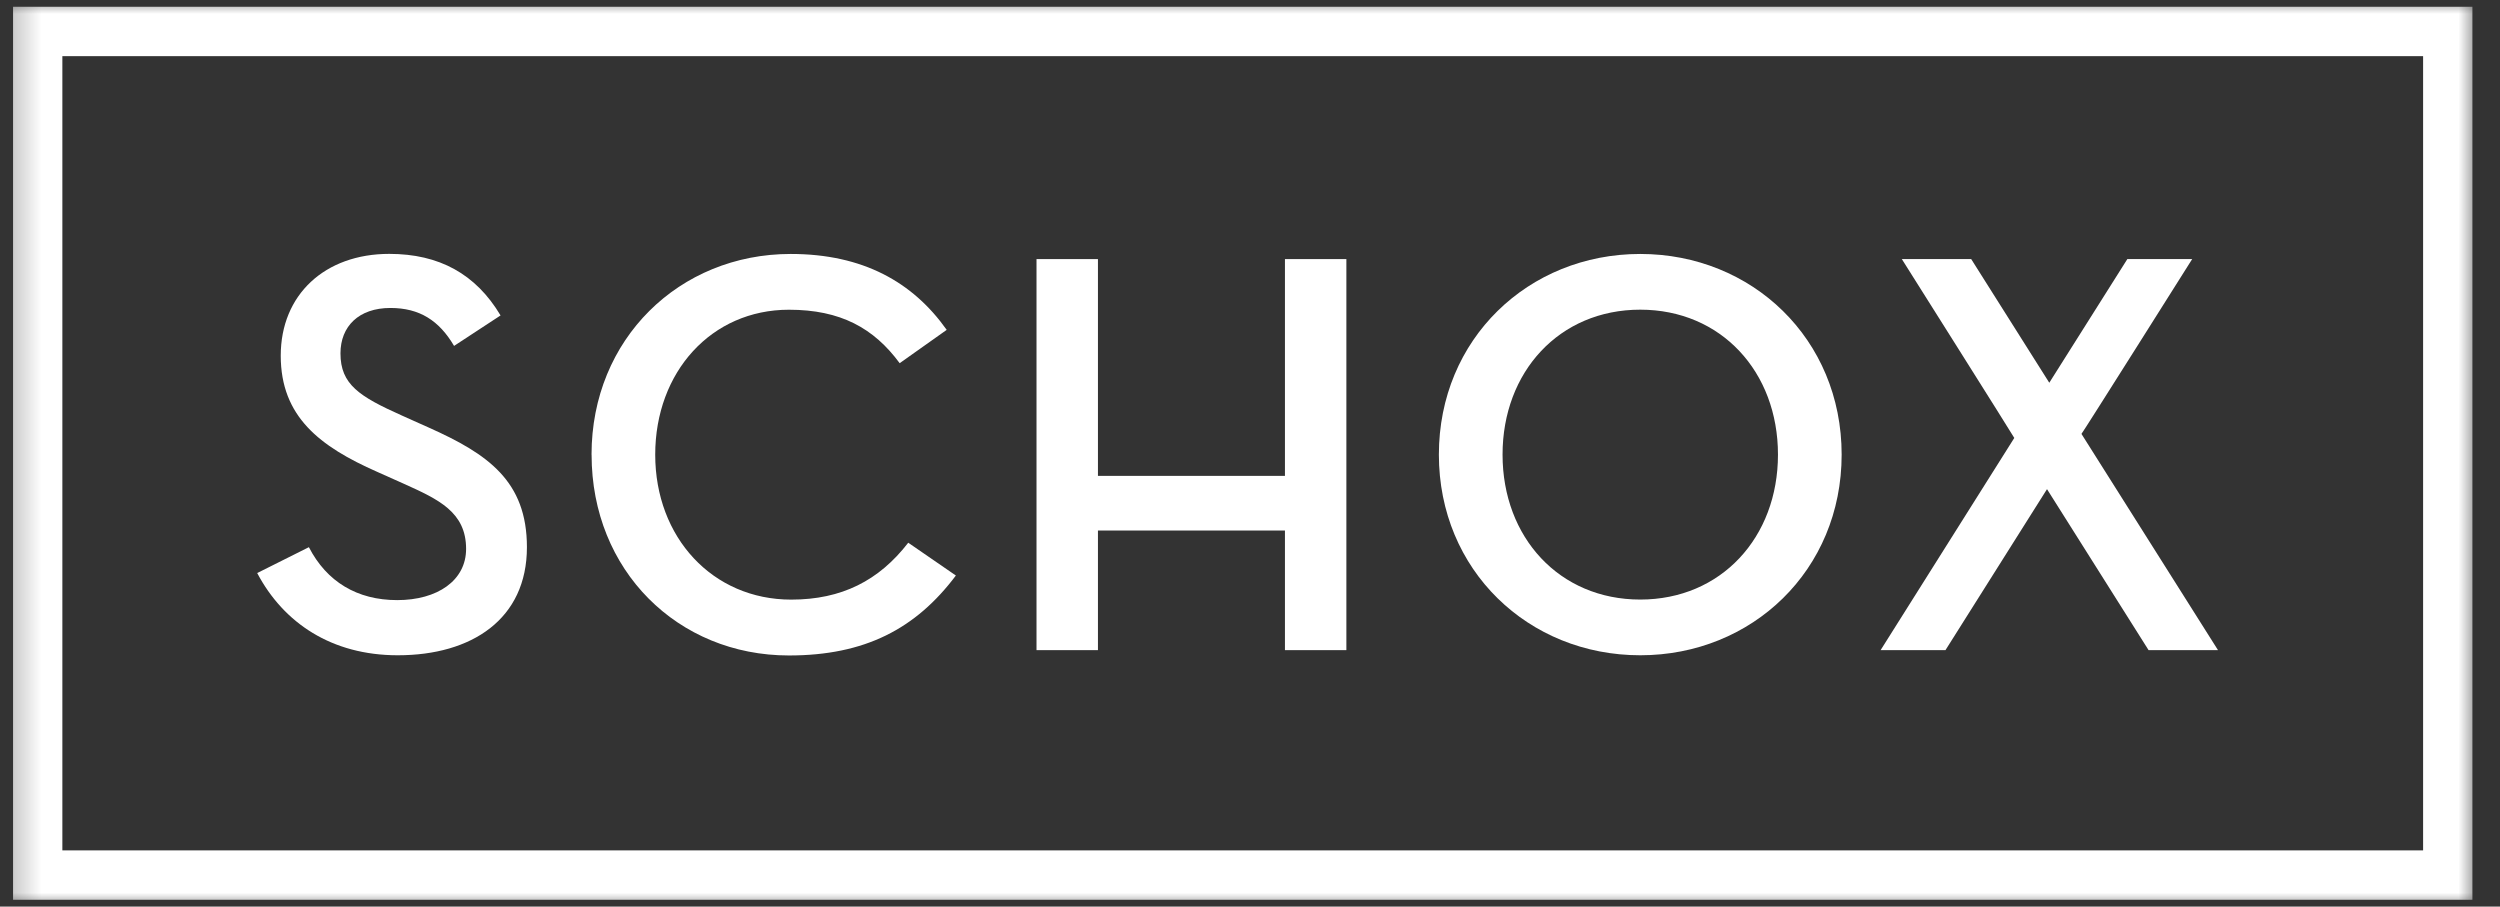 <svg width="91" height="33" viewBox="0 0 91 33" fill="none" xmlns="http://www.w3.org/2000/svg">
<rect x="0" y="0" width="91" height="33" fill="#333333" stroke="none"/>
<g clip-path="url(#clip0_2219_1410)">
<path d="M11.244 19.918C11.892 21.174 12.998 21.844 14.459 21.844C15.92 21.844 16.966 21.132 16.966 19.98C16.966 18.641 15.964 18.179 14.711 17.614L13.729 17.175C11.64 16.253 10.219 15.166 10.219 12.946C10.219 10.725 11.827 9.241 14.168 9.241C15.985 9.241 17.321 9.973 18.22 11.482L16.528 12.591C15.985 11.669 15.274 11.21 14.21 11.21C13.061 11.21 12.393 11.879 12.393 12.863C12.393 13.995 13.081 14.432 14.626 15.124L15.608 15.564C17.759 16.525 19.18 17.51 19.18 19.918C19.18 22.533 17.174 23.852 14.479 23.852C12.076 23.852 10.324 22.68 9.362 20.859L11.242 19.918" fill="white"/>
<path d="M21.532 16.548C21.532 12.341 24.727 9.244 28.78 9.244C31.412 9.244 33.229 10.27 34.46 12.007L32.748 13.22C31.808 11.944 30.597 11.274 28.717 11.274C25.898 11.274 23.85 13.535 23.85 16.55C23.85 19.565 25.938 21.826 28.8 21.826C30.637 21.826 31.995 21.134 33.06 19.755L34.794 20.949C33.331 22.895 31.474 23.859 28.717 23.859C24.665 23.859 21.534 20.761 21.534 16.555" fill="white"/>
<path d="M46.772 9.431H49.008V23.665H46.772V19.311H39.965V23.665H37.729V9.431H39.965V17.322H46.772V9.431Z" fill="white"/>
<path d="M52.375 16.548C52.375 12.341 55.633 9.244 59.705 9.244C63.778 9.244 67.036 12.341 67.036 16.548C67.036 20.755 63.778 23.852 59.705 23.852C55.633 23.852 52.375 20.755 52.375 16.548ZM64.718 16.548C64.718 13.533 62.649 11.272 59.705 11.272C56.761 11.272 54.693 13.533 54.693 16.548C54.693 19.563 56.761 21.824 59.705 21.824C62.649 21.824 64.718 19.563 64.718 16.548Z" fill="white"/>
<path d="M69.225 9.431H71.752L74.594 13.932L77.435 9.431H79.795C79.795 9.431 75.785 15.794 75.765 15.794L80.735 23.665H78.208L74.511 17.805L70.815 23.665H68.454L73.32 15.941C73.32 15.921 69.227 9.431 69.227 9.431" fill="white"/>
<mask id="mask0_2219_1410" style="mask-type:luminance" maskUnits="userSpaceOnUse" x="0" y="0" width="91" height="33">
<path d="M90.241 0H0.241V33H90.241V0Z" fill="white"/>
</mask>
<g mask="url(#mask0_2219_1410)">
<path d="M89.996 0.246V32.752H0.475V0.246H89.996ZM2.27 30.954H88.201V2.044H2.27V30.954Z" fill="white"/>
</g>
</g>
<defs>
<clipPath id="clip0_2219_1410">
<rect width="90" height="33" fill="white" transform="translate(0.241)"/>
</clipPath>
</defs>
</svg>
